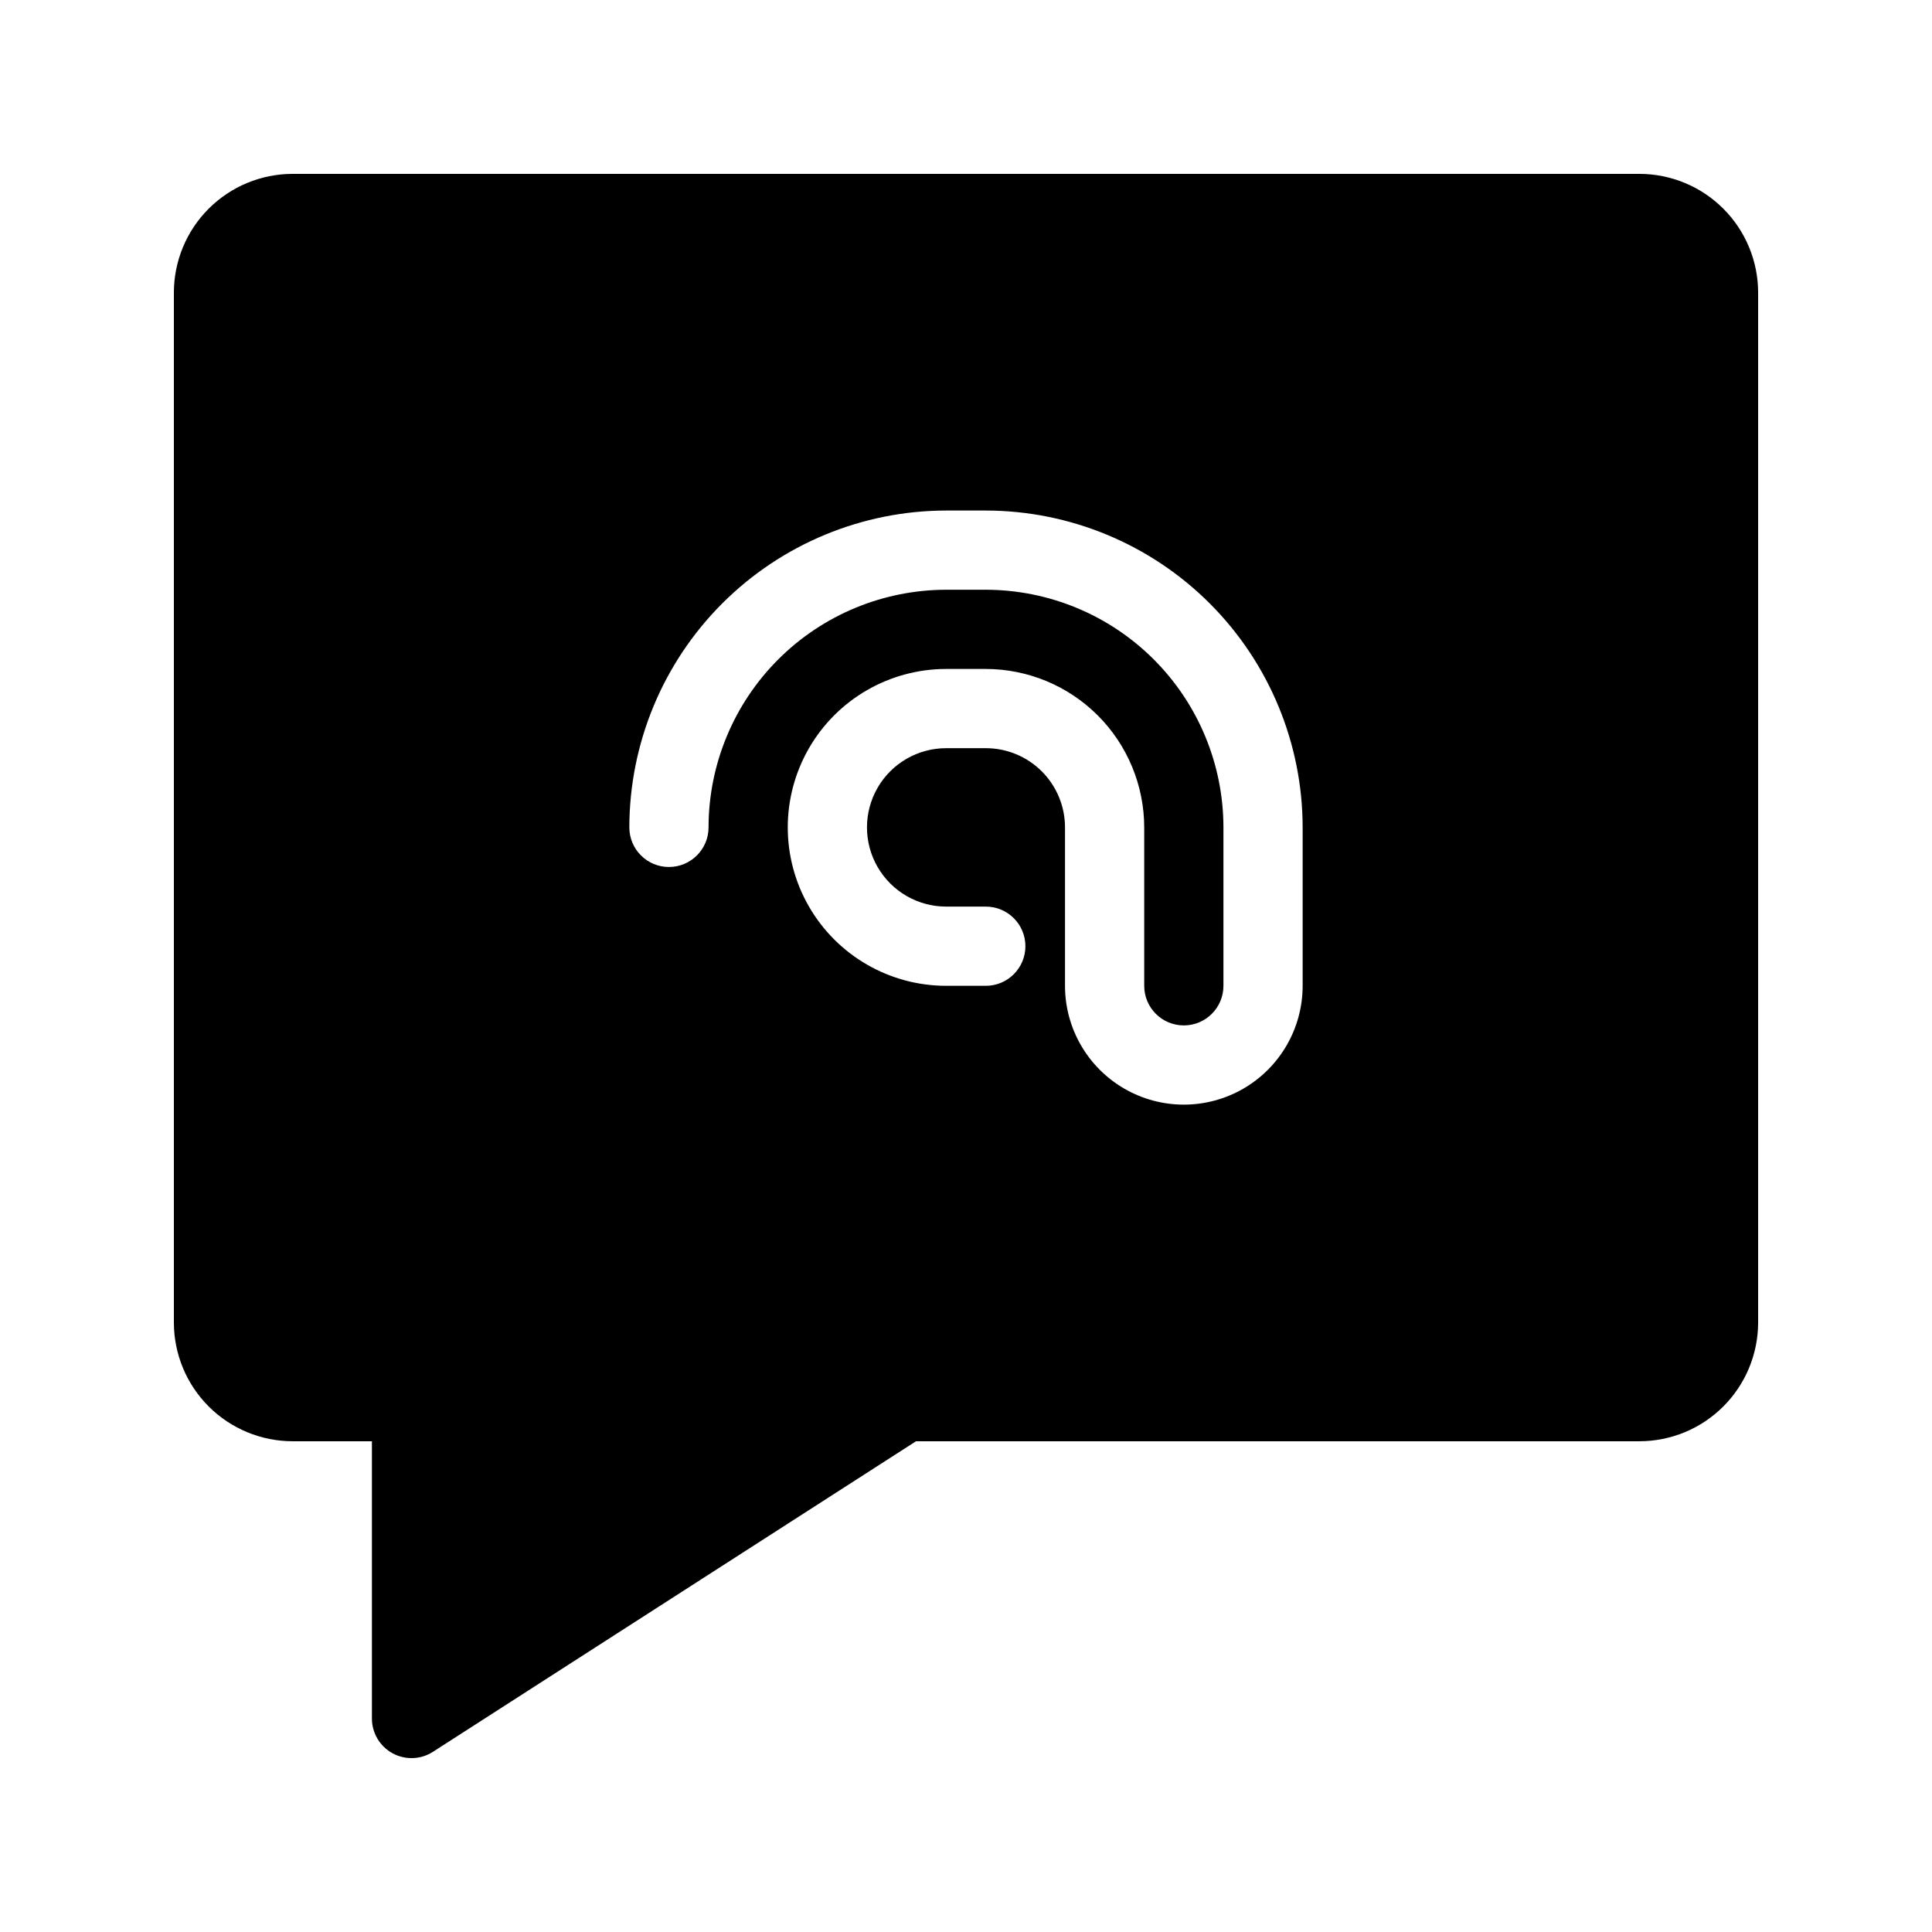 <?xml version="1.0" encoding="UTF-8"?>
<!-- The Best Svg Icon site in the world: iconSvg.co, Visit us! https://iconsvg.co -->
<svg fill="#000000" width="800px" height="800px" version="1.1" viewBox="144 144 512 512" xmlns="http://www.w3.org/2000/svg">
 <path d="m578.43 190.08h-356.86c-8.352 0-16.359 3.316-22.266 9.223s-9.223 13.914-9.223 22.266v272.89c0 8.352 3.316 16.363 9.223 22.266 5.906 5.906 13.914 9.223 22.266 9.223h20.992v73.473c0 3.84 2.098 7.375 5.469 9.215 3.371 1.84 7.477 1.691 10.703-0.387l128.02-82.301h191.68c8.352 0 16.363-3.316 22.266-9.223 5.906-5.902 9.223-13.914 9.223-22.266v-272.89c0-8.352-3.316-16.359-9.223-22.266-5.902-5.906-13.914-9.223-22.266-9.223zm-89.215 215.17c0 11.25-6 21.645-15.742 27.27-9.746 5.625-21.746 5.625-31.488 0-9.746-5.625-15.746-16.02-15.746-27.27v-41.984c0-5.566-2.211-10.906-6.148-14.844s-9.277-6.148-14.844-6.148h-10.496c-7.5 0-14.43 4-18.18 10.496s-3.75 14.496 0 20.992c3.75 6.496 10.68 10.496 18.18 10.496h10.496c5.797 0 10.496 4.699 10.496 10.496s-4.699 10.496-10.496 10.496h-10.496c-15 0-28.859-8-36.359-20.992-7.5-12.988-7.5-28.992 0-41.984 7.5-12.988 21.359-20.992 36.359-20.992h10.496c11.133 0.016 21.801 4.441 29.672 12.312 7.871 7.871 12.297 18.543 12.312 29.672v41.984c0 5.797 4.699 10.496 10.496 10.496 5.797 0 10.496-4.699 10.496-10.496v-41.984c-0.016-16.695-6.656-32.707-18.465-44.512-11.805-11.809-27.812-18.445-44.512-18.465h-10.496c-16.695 0.02-32.707 6.656-44.512 18.465-11.809 11.805-18.449 27.816-18.465 44.512 0 5.797-4.699 10.496-10.496 10.496s-10.496-4.699-10.496-10.496c0.027-22.262 8.879-43.605 24.621-59.348 15.742-15.742 37.086-24.594 59.348-24.621h10.496c22.262 0.027 43.605 8.879 59.348 24.621 15.742 15.742 24.598 37.086 24.621 59.348z"/>
</svg>